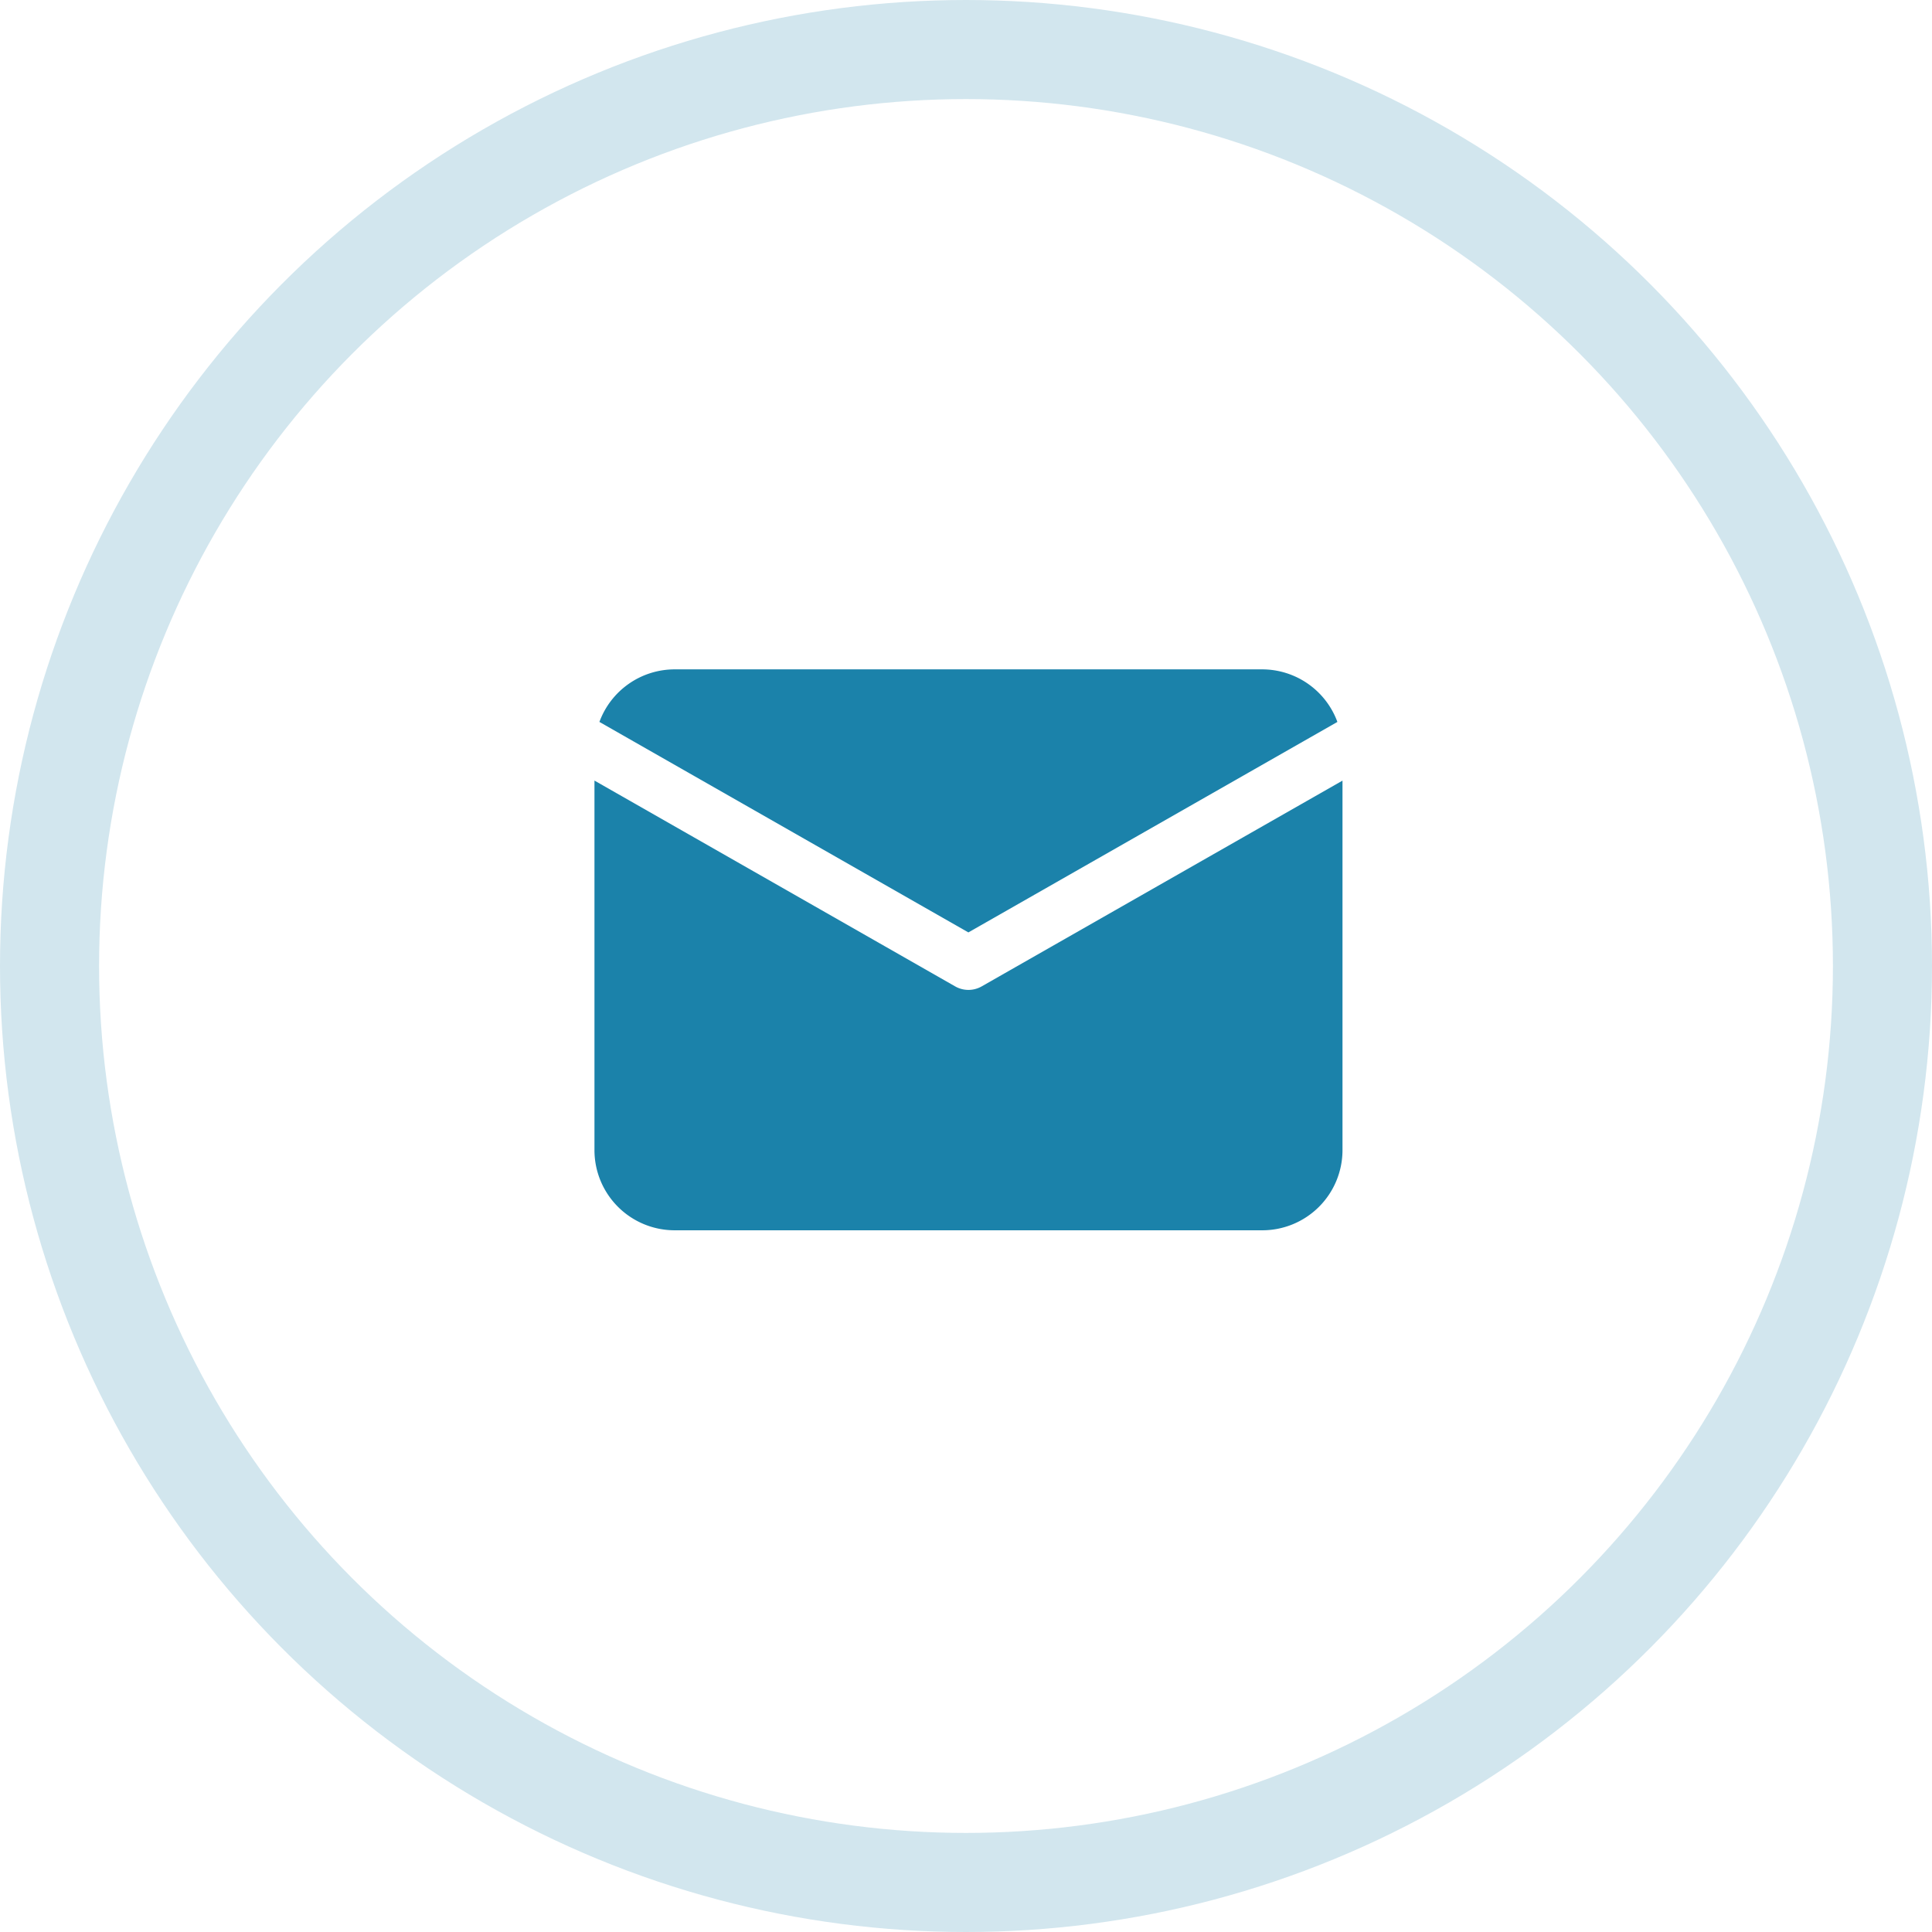 <svg id="icon-footer-mail" xmlns="http://www.w3.org/2000/svg" width="39" height="39" viewBox="0 0 39 39">
  <g id="Group_3676" data-name="Group 3676" transform="translate(12 13.512)">
    <path id="Path_13064" data-name="Path 13064" d="M19.27,12.061A1.619,1.619,0,0,0,17.753,11H5.89a1.619,1.619,0,0,0-1.517,1.061l7.448,4.249Z" transform="translate(-4.273 -11)" fill="#1b82aa"/>
    <path id="Path_13065" data-name="Path 13065" d="M11.816,23.483a.54.54,0,0,1-.534,0L4,19.328v7.46a1.619,1.619,0,0,0,1.618,1.618H17.48A1.619,1.619,0,0,0,19.1,26.789v-7.46Z" transform="translate(-4 -17.083)" fill="#1b82aa"/>
  </g>
  <g id="Ellipse_289" data-name="Ellipse 289" fill="none" stroke="#d2e6ee" stroke-width="2">
    <circle cx="19.5" cy="19.5" r="19.5" stroke="none"/>
    <circle cx="19.5" cy="19.5" r="18.5" fill="none"/>
  </g>
</svg>
